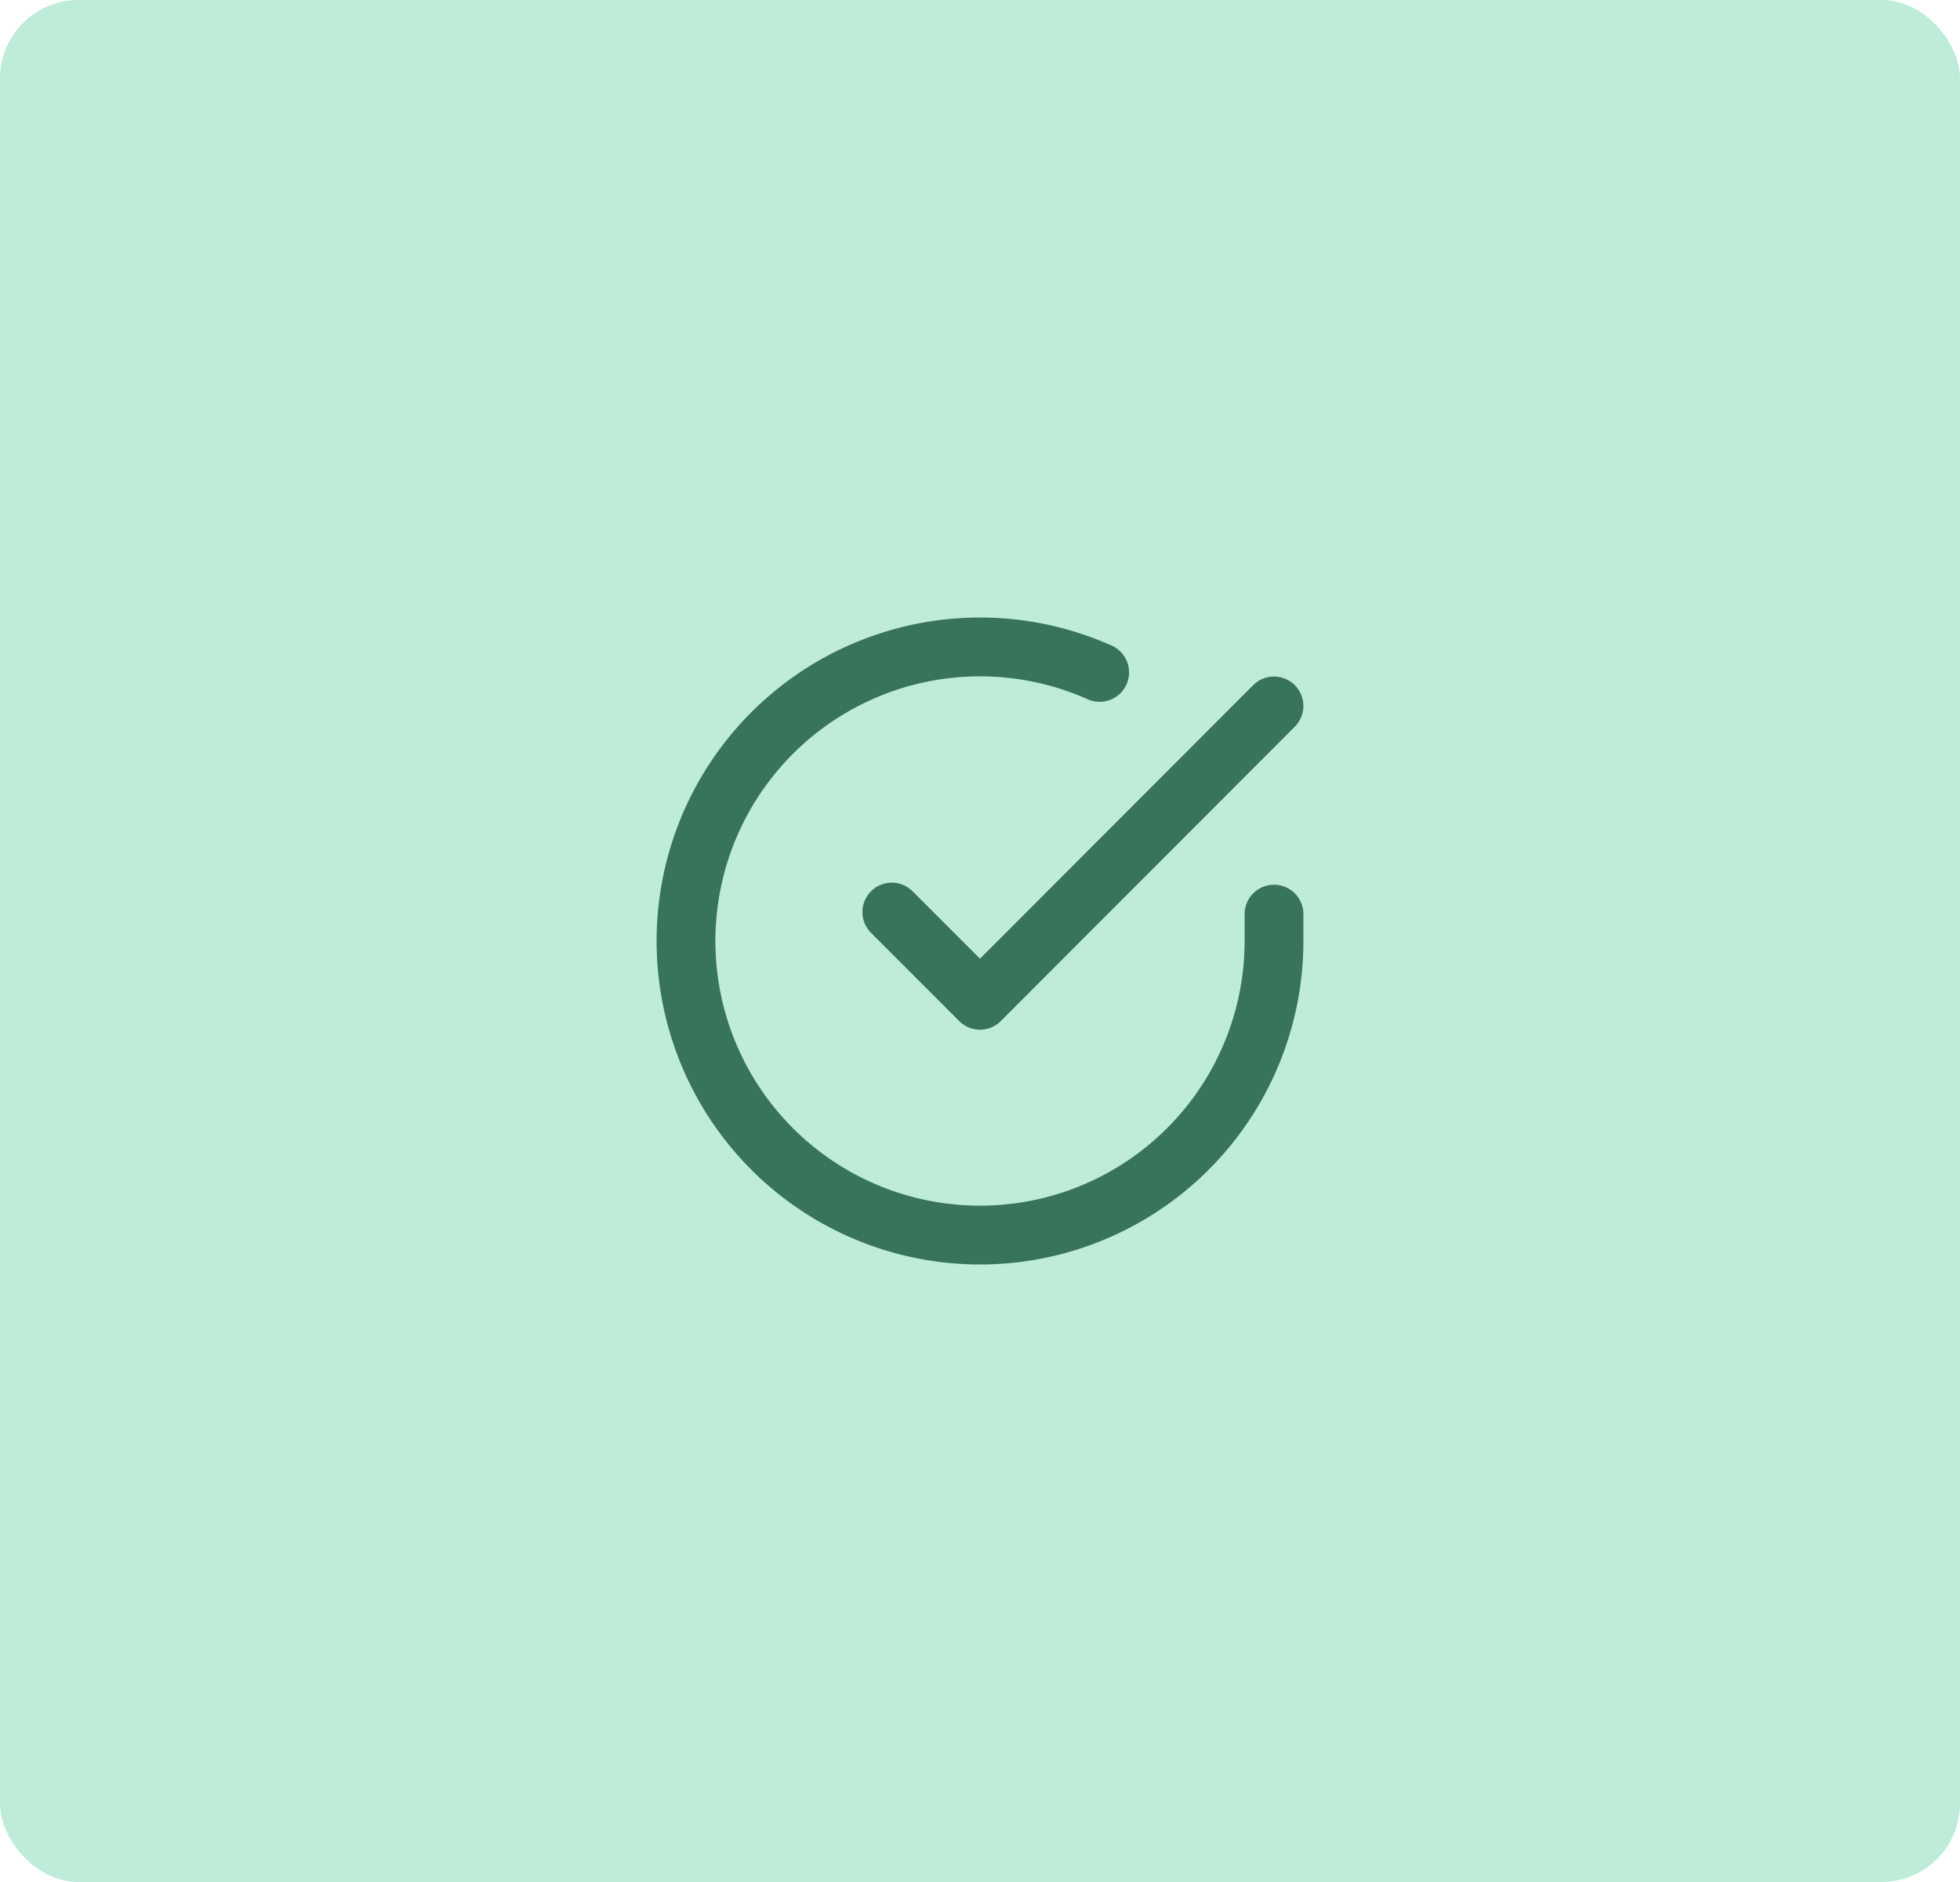 <svg xmlns="http://www.w3.org/2000/svg" width="100" height="96" viewBox="0 0 100 96"><defs><style>.a{fill:#beecd9;}.b{fill:none;stroke:#38745c;stroke-linecap:round;stroke-linejoin:round;stroke-width:3px;}</style></defs><g transform="translate(-815 -3225)"><g transform="translate(263 447)"><rect class="a" width="100" height="96" rx="4" transform="translate(552 2778)"/></g><g transform="translate(847 3255.009)"><path class="b" d="M33,16.62V18A15,15,0,1,1,24.105,4.29"/><path class="b" d="M33,6,18,21.015l-4.5-4.5"/></g></g></svg>